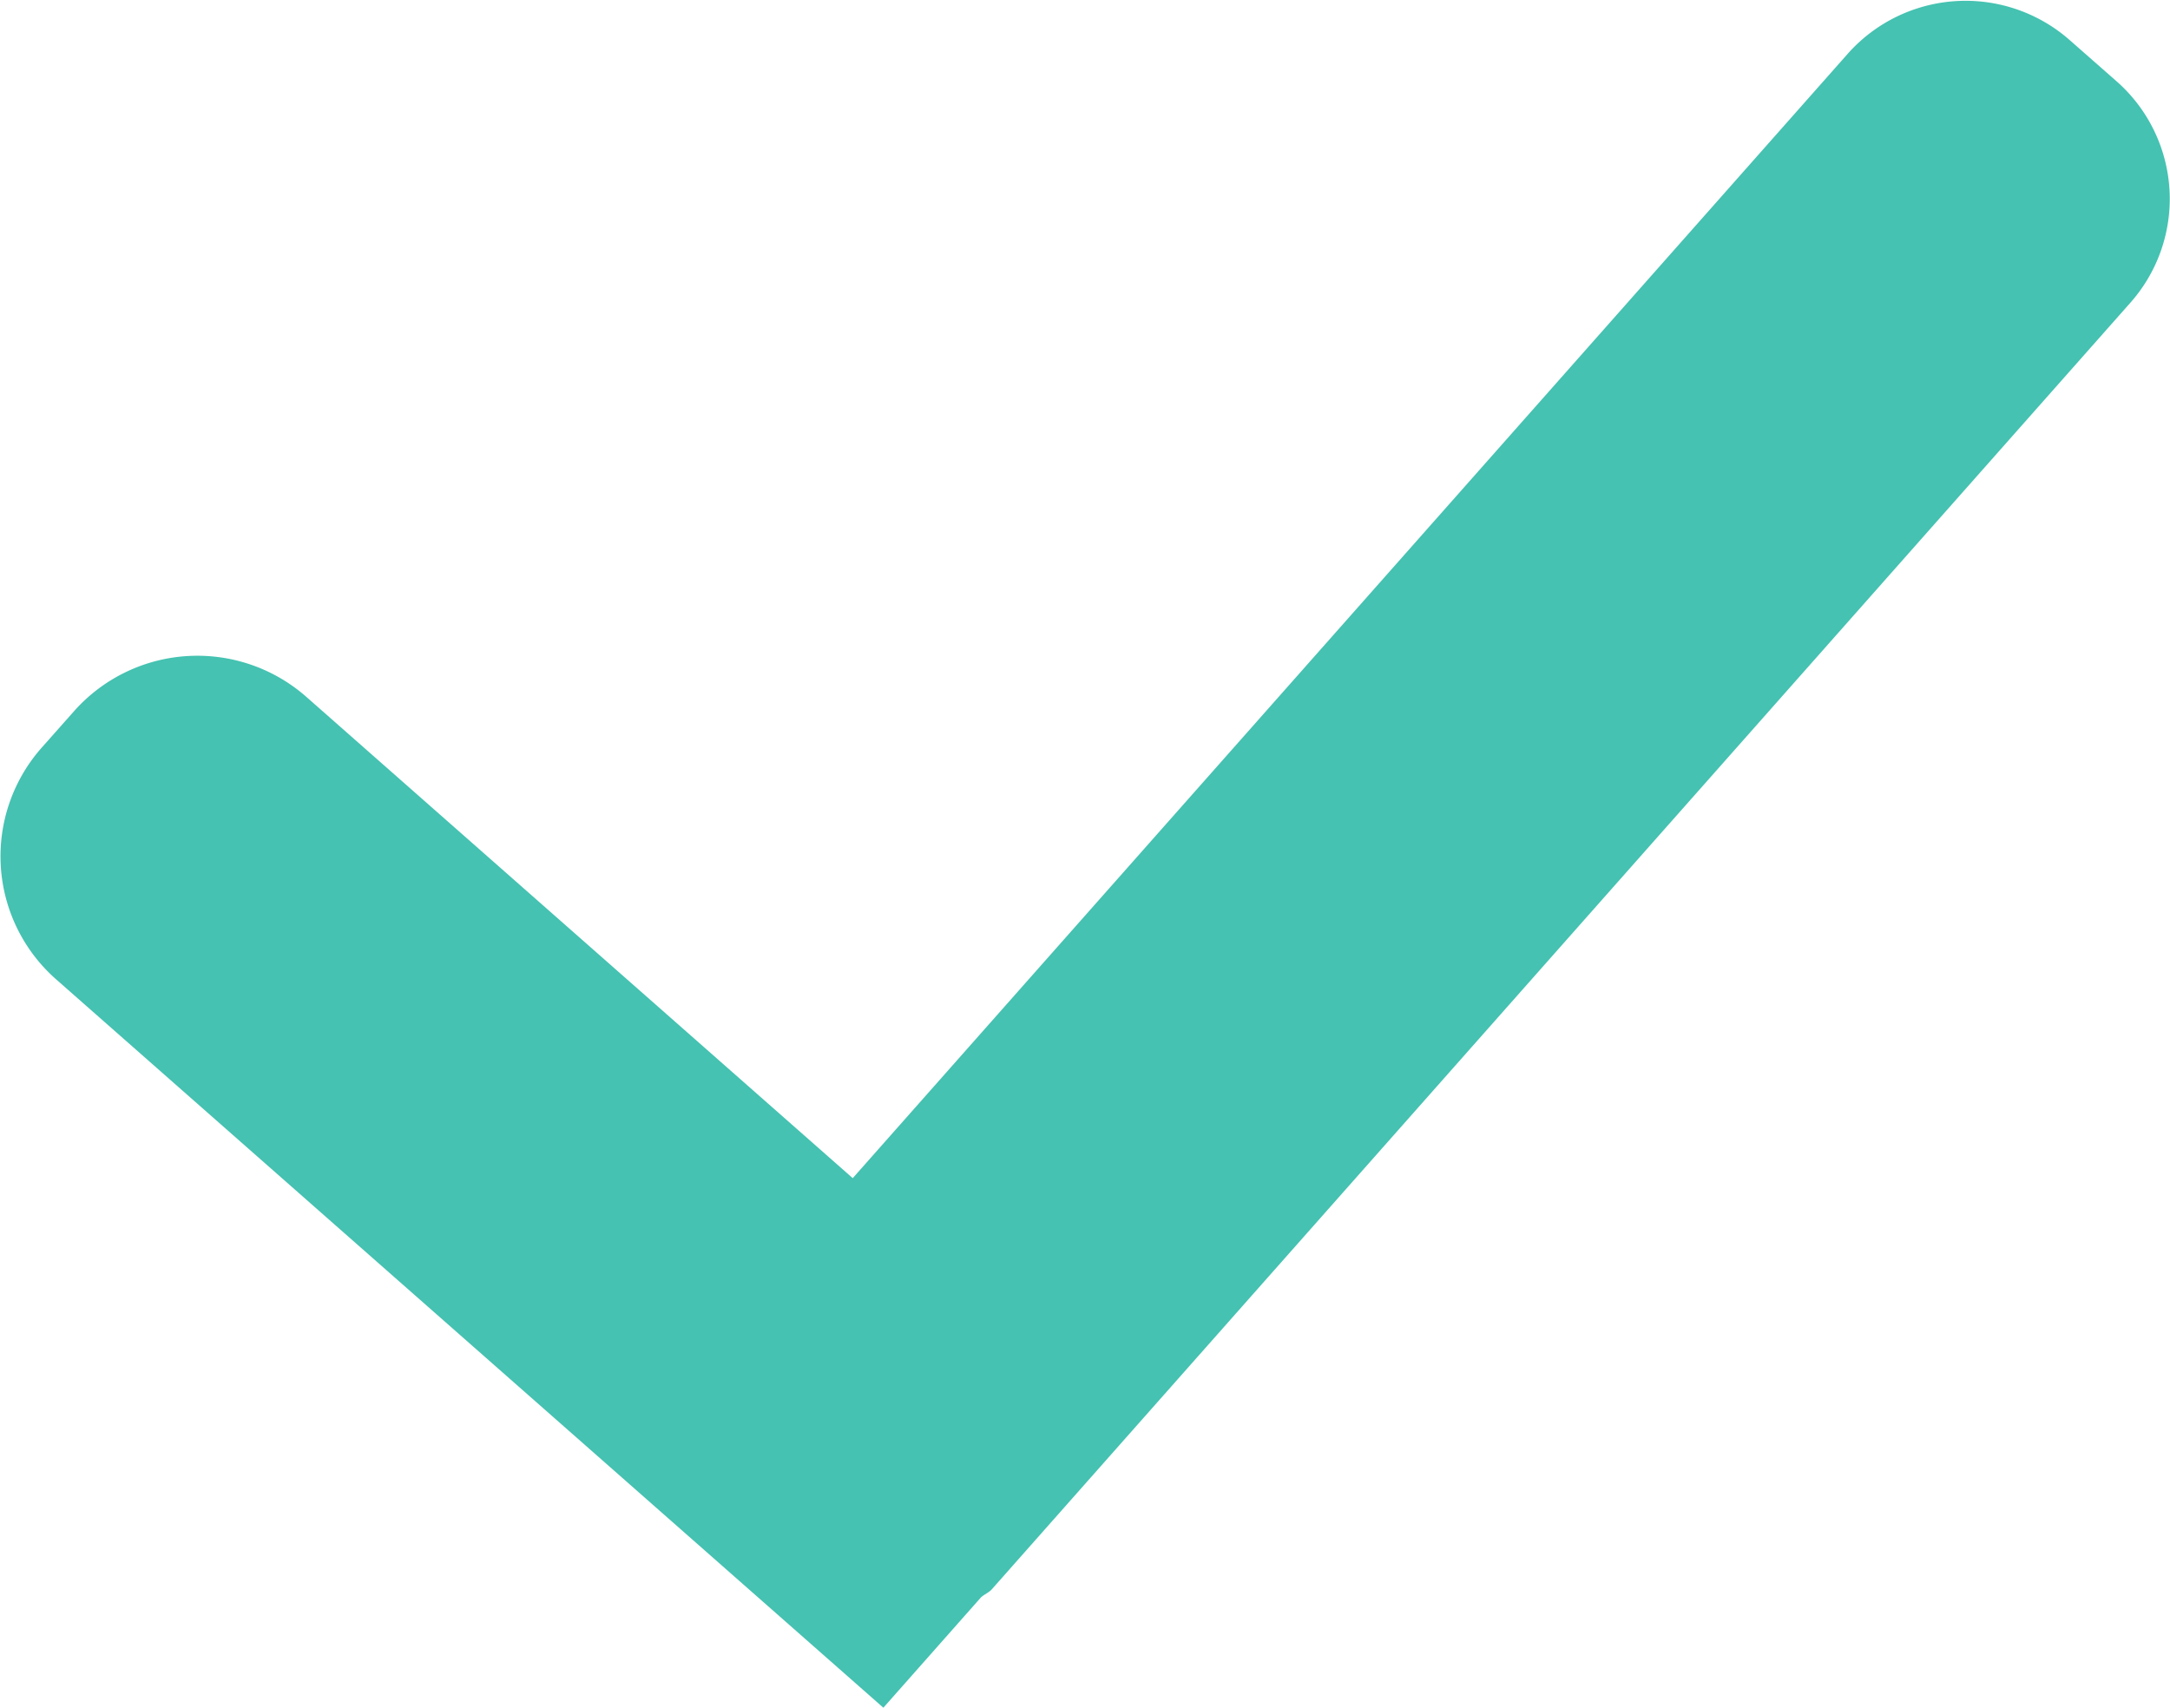 <svg xmlns="http://www.w3.org/2000/svg" width="17.569" height="13.827" viewBox="0 0 17.569 13.827">
  <path id="Shape" d="M605.65,812.034l-9.22,10.42c-.026.03-.063.042-.091.069l-.789.892-6.7-5.9a1.327,1.327,0,0,1-.117-1.871l.266-.3a1.335,1.335,0,0,1,1.876-.117l4.427,3.9,8.057-9.106a1.276,1.276,0,0,1,1.793-.112l.39.343A1.268,1.268,0,0,1,605.65,812.034Z" transform="translate(-588.398 -809.587)" fill="#45c2b1"/>
</svg>
